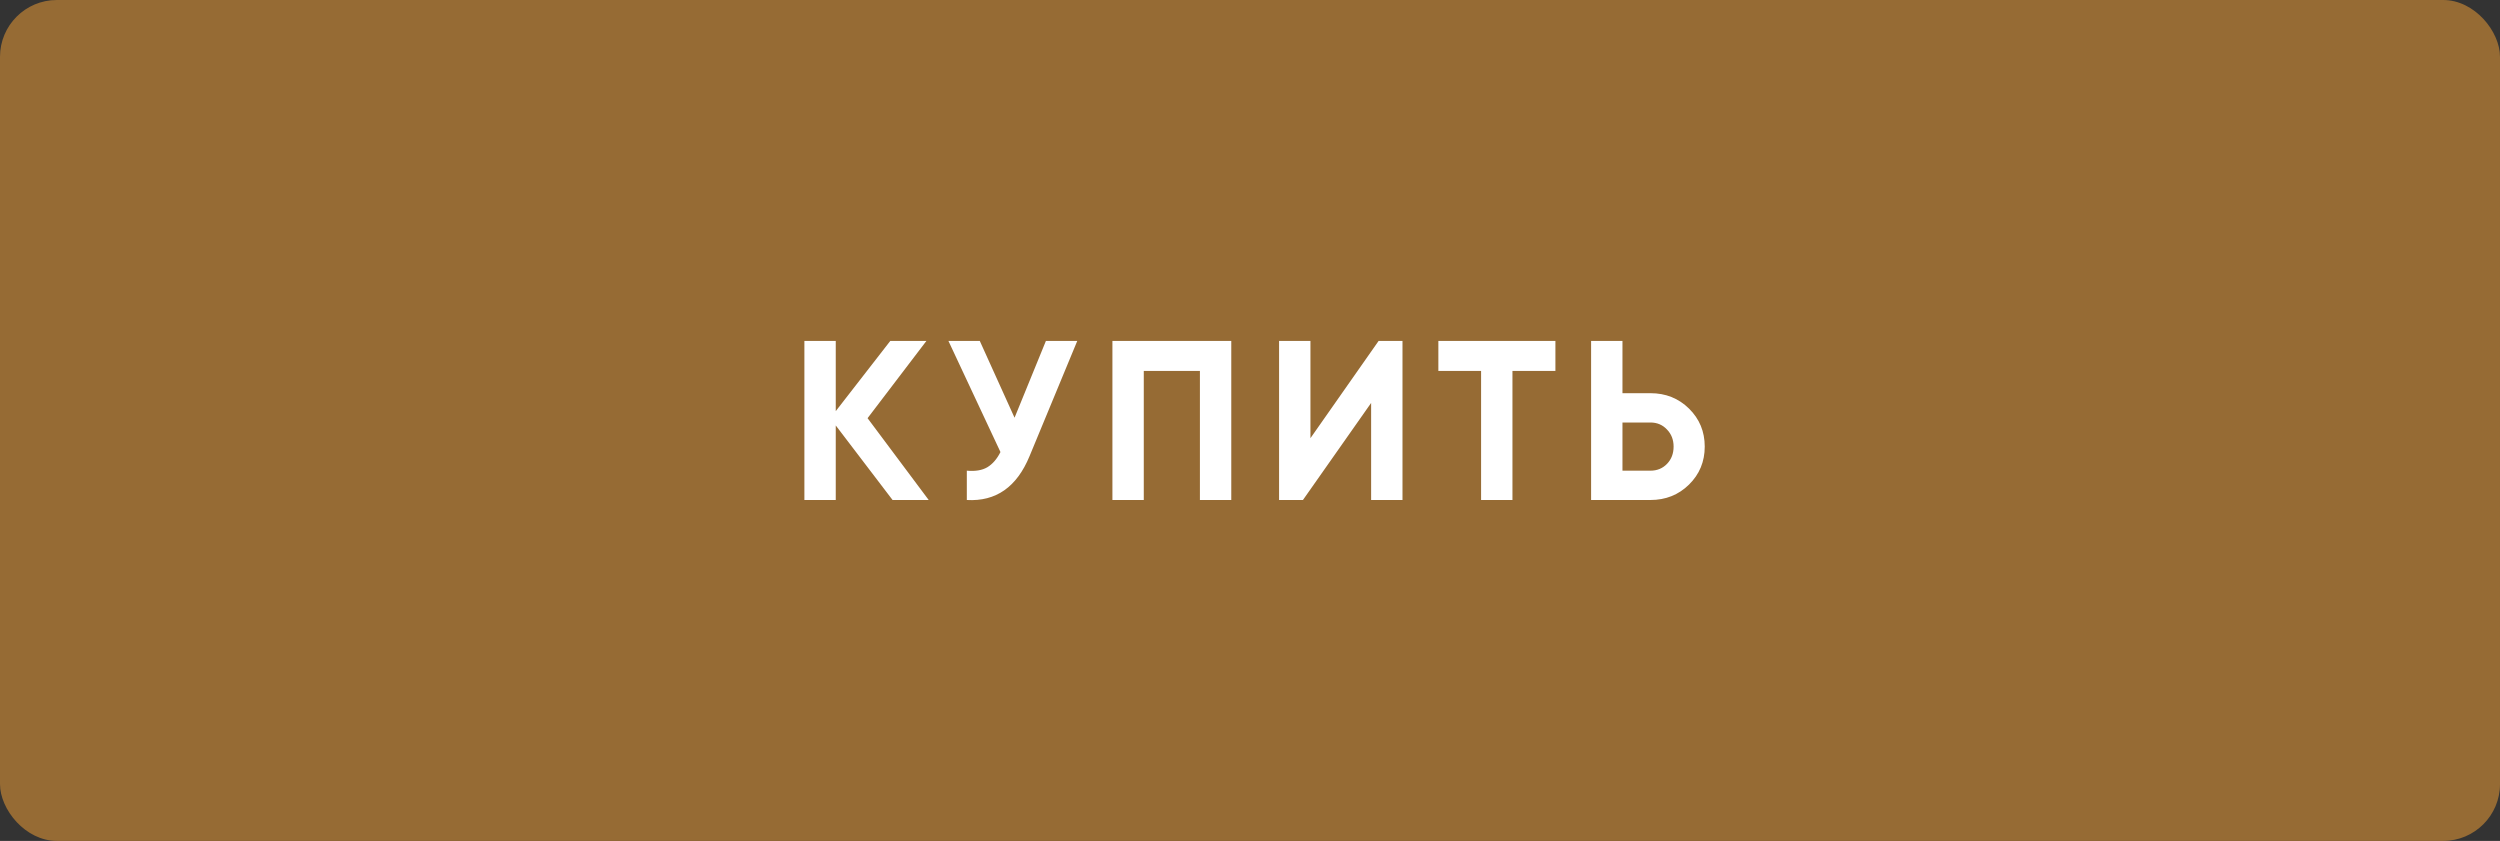 <?xml version="1.0" encoding="UTF-8"?> <svg xmlns="http://www.w3.org/2000/svg" width="880" height="296" viewBox="0 0 880 296" fill="none"><rect x="0" y="0" width="880" height="296" fill="#333333" stroke="none"/> <rect width="880" height="296" rx="20" fill="#966B34"></rect> <path d="M326.905 176H314.185L294.185 149.76V176H283.145V120H294.185V144.72L313.385 120H326.105L305.385 147.2L326.905 176ZM368.162 120H379.202L362.402 160.56C357.922 171.44 350.562 176.587 340.322 176V165.68C343.308 165.947 345.708 165.547 347.522 164.48C349.388 163.36 350.935 161.573 352.162 159.12L333.842 120H344.882L357.122 147.04L368.162 120ZM433.41 120V176H422.37V130.56H402.61V176H391.57V120H433.41ZM482.636 176V141.84L458.636 176H450.236V120H461.276V154.24L485.276 120H493.676V176H482.636ZM547.504 120V130.56H532.384V176H521.344V130.56H506.304V120H547.504ZM580.947 138.4C586.334 138.4 590.867 140.213 594.547 143.84C598.227 147.467 600.067 151.92 600.067 157.2C600.067 162.48 598.227 166.933 594.547 170.56C590.867 174.187 586.334 176 580.947 176H560.067V120H571.107V138.4H580.947ZM580.947 165.68C583.294 165.68 585.241 164.88 586.787 163.28C588.334 161.68 589.107 159.653 589.107 157.2C589.107 154.8 588.334 152.8 586.787 151.2C585.241 149.547 583.294 148.72 580.947 148.72H571.107V165.68H580.947Z" fill="white"></path> </svg> 